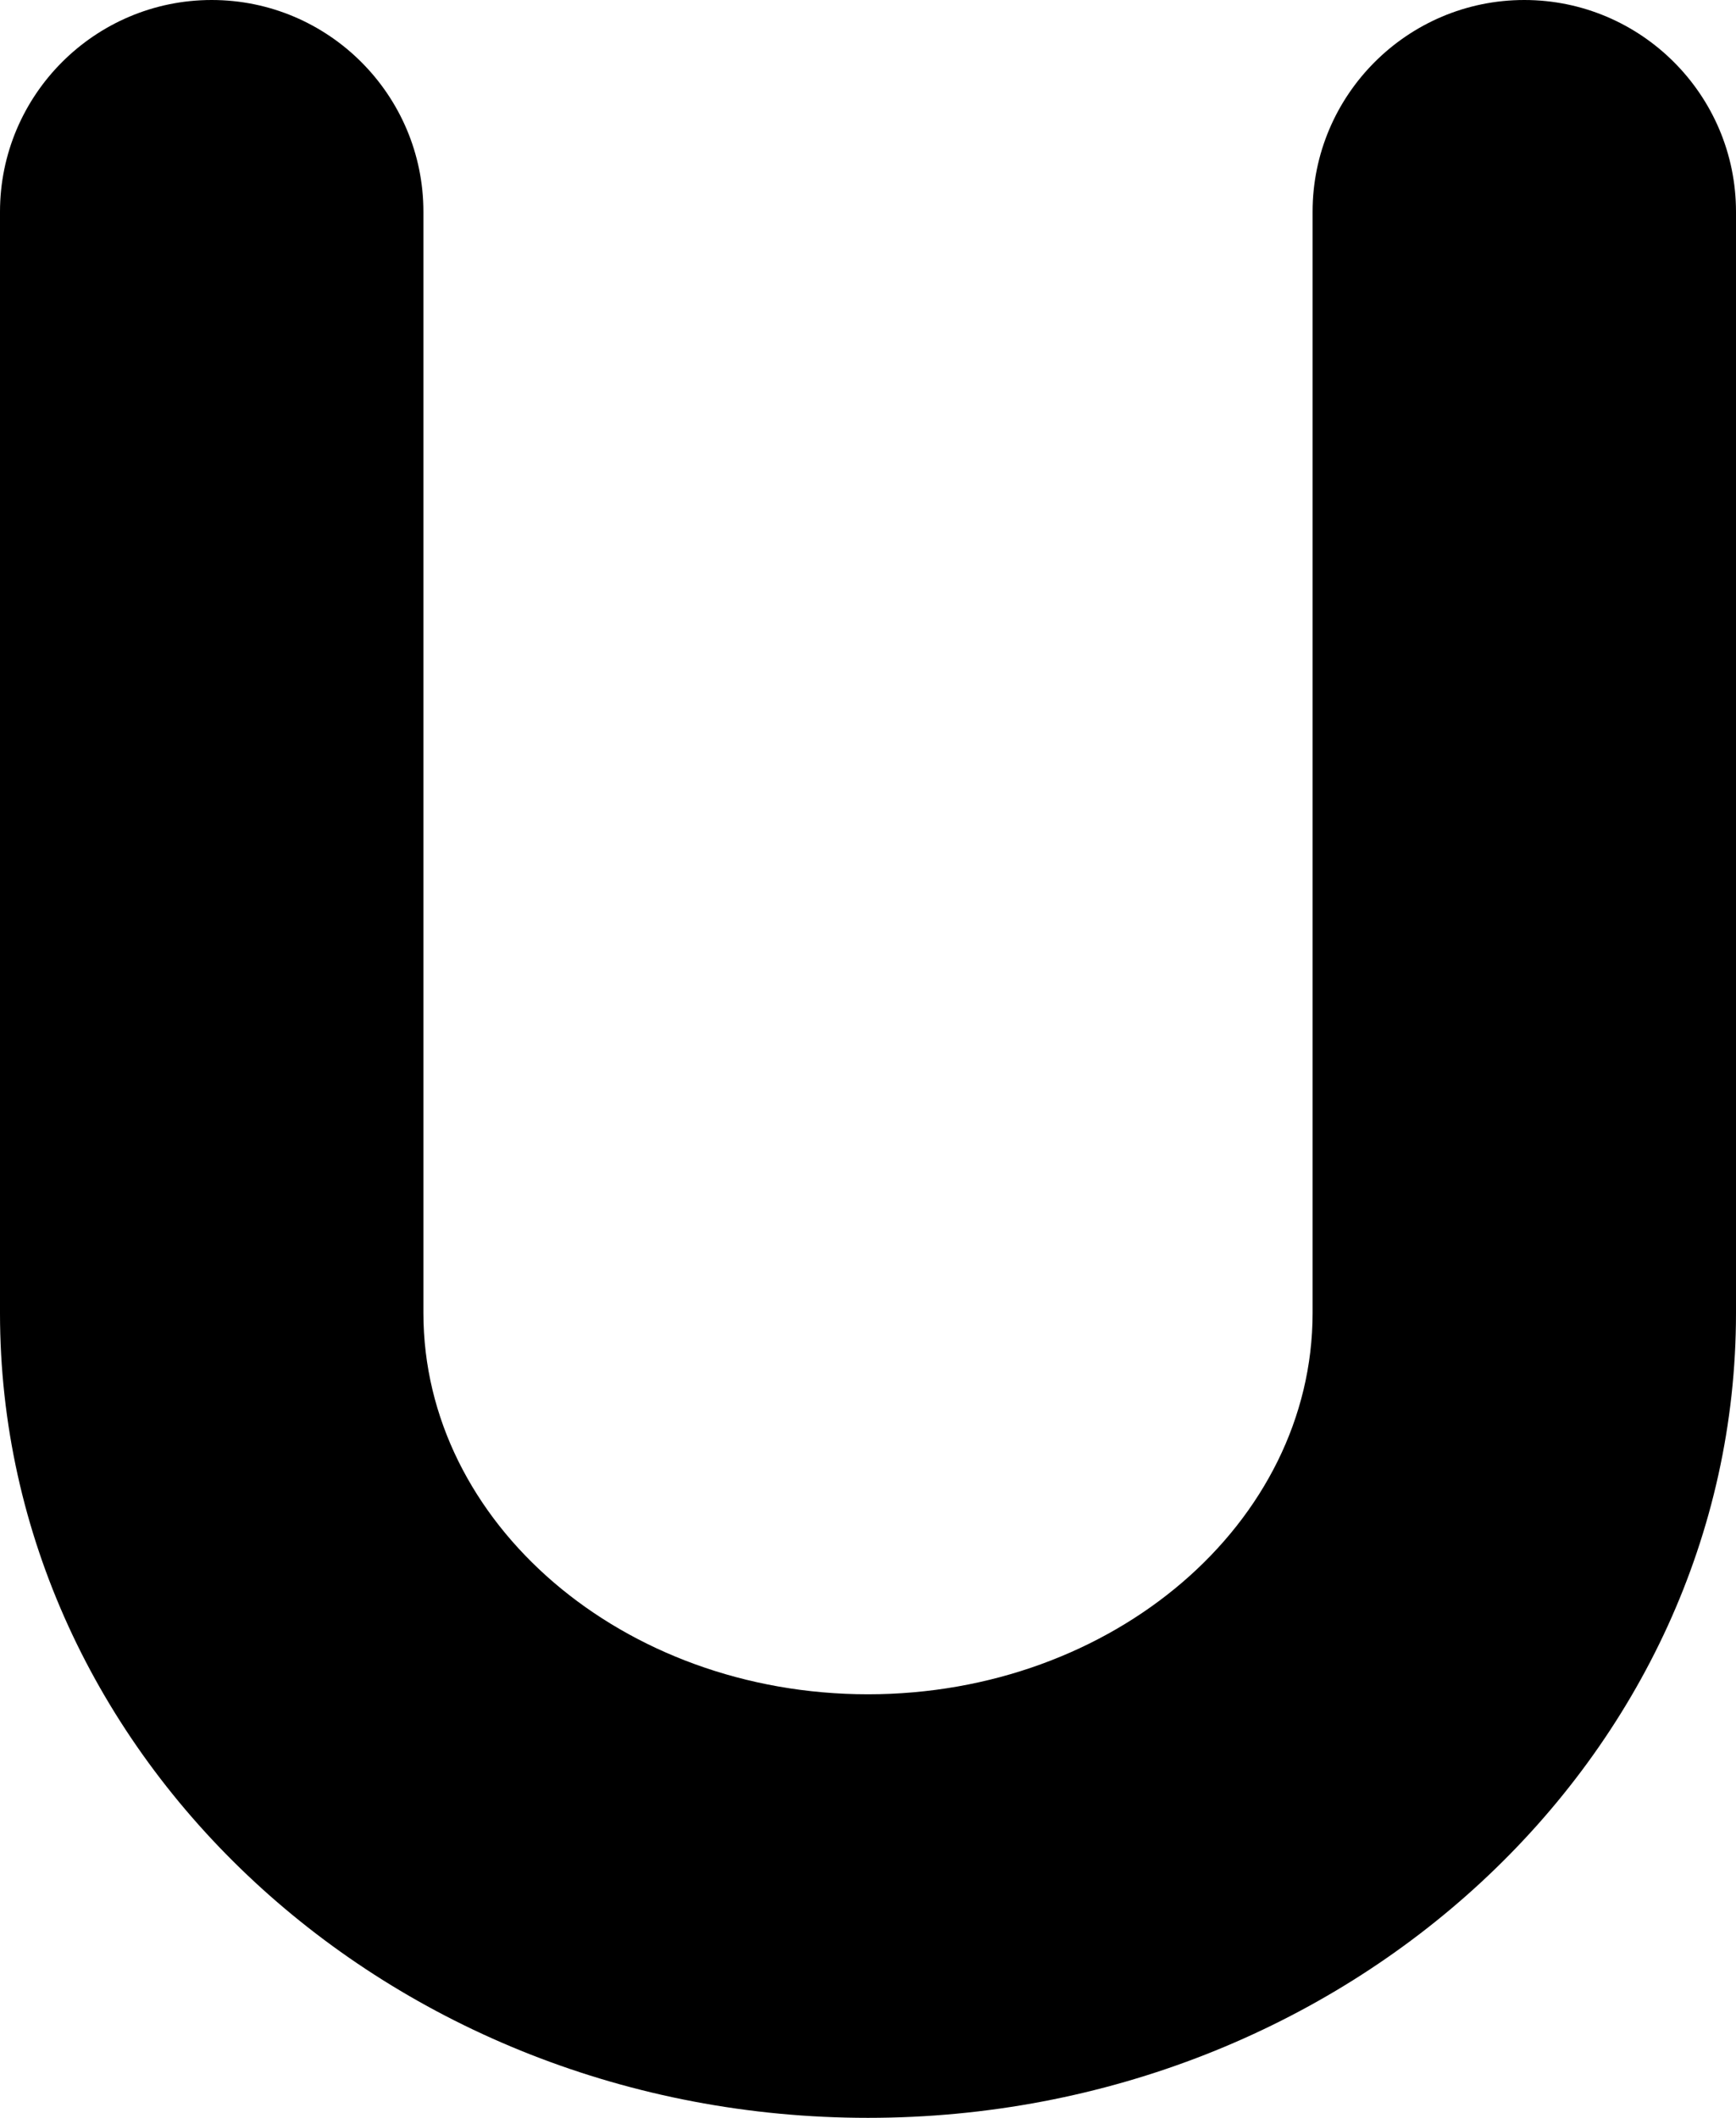 <?xml version="1.0" encoding="UTF-8"?><svg id="_レイヤー_2" xmlns="http://www.w3.org/2000/svg" viewBox="0 0 114.8 140"><g id="_レイヤー_1-2"><path d="M100.8,0c-7.72,0-14,6.28-14,14v72.8c0,13.89-13.19,25.2-29.4,25.2s-29.4-11.31-29.4-25.2V14C28,6.28,21.72,0,14,0S0,6.28,0,14v72.8c0,29.33,25.75,53.2,57.4,53.2s57.4-23.86,57.4-53.2V14c0-7.72-6.28-14-14-14Z"/></g></svg>
